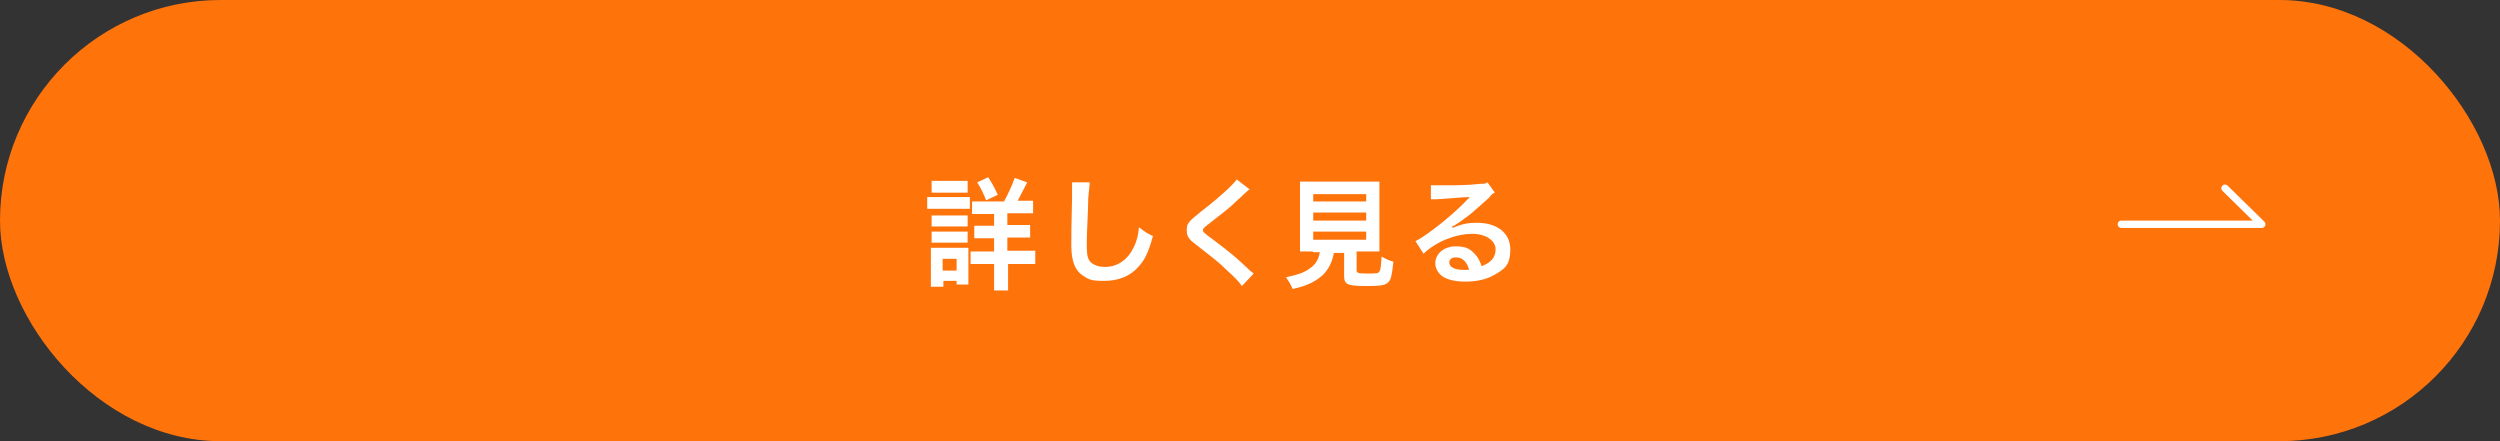 <?xml version="1.0" encoding="UTF-8"?>
<svg id="uuid-63ffdb6f-64a2-444e-962b-f2ce2ba278b6" data-name="レイヤー_2" xmlns="http://www.w3.org/2000/svg" viewBox="0 0 340 60">
  <rect x="0" y="0" width="340" height="60" fill="#333333" stroke="none"/>
  <defs>
    <style>
      .uuid-5c4997f5-943a-43e8-9649-f5ca238f7a0b {
        fill: #ff730b;
      }

      .uuid-4e60abb2-e06d-4290-8600-f4c63d1b38ef {
        fill: #fff;
      }

      .uuid-30f0d881-500a-47a0-8353-b94c539a9af6 {
        fill: none;
        stroke: #fff;
        stroke-linecap: round;
        stroke-linejoin: round;
      }
    </style>
  </defs>
  <g id="uuid-13eb006d-e003-4798-a71e-0b64e3499f66" data-name="テキスト">
    <g>
      <rect class="uuid-5c4997f5-943a-43e8-9649-f5ca238f7a0b" x="0" y="0" width="340" height="60" rx="30" ry="30"/>
      <g>
        <path class="uuid-4e60abb2-e06d-4290-8600-f4c63d1b38ef" d="M126.1,26.8c.4,0,.7,0,1.3,0h3.2c.6,0,.9,0,1.3,0v1.6c-.3,0-.5,0-1.2,0h-3.3c-.6,0-.9,0-1.3,0v-1.7ZM126.6,39c0-.5,0-1,0-1.6v-2.4c0-.5,0-.8,0-1.3.4,0,.8,0,1.2,0h2.8c.6,0,.8,0,1.1,0,0,.3,0,.6,0,1.2v2.6c0,.5,0,.8,0,1.2h-1.6v-.5h-1.8v.8h-1.7ZM126.7,24.6c.4,0,.7,0,1.3,0h2.3c.7,0,.9,0,1.3,0v1.6c-.4,0-.8,0-1.3,0h-2.3c-.6,0-.9,0-1.3,0v-1.6ZM126.7,29.3c.3,0,.5,0,1.1,0h2.8c.5,0,.7,0,1,0v1.5c-.4,0-.5,0-1,0h-2.8c-.5,0-.7,0-1.1,0v-1.5ZM126.7,31.5c.3,0,.5,0,1.1,0h2.8c.5,0,.7,0,1,0v1.5c-.3,0-.5,0-1.1,0h-2.8c-.5,0-.7,0-1,0v-1.5ZM128.2,36.8h1.9v-1.6h-1.9v1.6ZM136.6,27.3c.5-.9,1-2,1.4-3.1l1.7.6c-.8,1.5-.9,1.8-1.3,2.5h.7c.7,0,1,0,1.4,0v1.7c-.4,0-.8,0-1.6,0h-1.9v1.6h1.6c.8,0,1.2,0,1.5,0v1.7c-.4,0-.8,0-1.5,0h-1.6v1.8h2.1c.7,0,1.2,0,1.7,0v1.8c-.5,0-1,0-1.6,0h-2.1v1.7c0,.8,0,1.3,0,1.9h-1.9c0-.5,0-1.2,0-1.9v-1.7h-1.5c-.7,0-1.2,0-1.7,0v-1.7c.5,0,.9,0,1.7,0h1.5v-1.8h-1.2c-.7,0-1,0-1.5,0v-1.7c.4,0,.8,0,1.5,0h1.2v-1.6h-1.5c-.7,0-1.1,0-1.5,0v-1.7c.4,0,.7,0,1.4,0h3ZM134.1,27.2c-.4-1-.7-1.6-1.2-2.4l1.5-.7c.5.8.8,1.3,1.3,2.4l-1.5.7Z"/>
        <path class="uuid-4e60abb2-e06d-4290-8600-f4c63d1b38ef" d="M148.2,24.8c0,.5-.1.9-.2,2.2,0,1.5-.2,4.7-.2,5.9s0,2.1.4,2.6c.4.5,1.1.8,2.1.8,1.7,0,3.1-1,3.9-2.7.4-.8.6-1.6.7-2.7.9.7,1.2.9,1.9,1.2-.6,2.2-1.1,3.2-1.9,4.1-1.2,1.4-2.8,2-4.8,2s-2.1-.3-2.8-.7c-1.1-.7-1.6-2-1.6-4.1s0-2.4.1-6.5c0-.5,0-.8,0-1,0-.4,0-.7,0-1.1h2.2Z"/>
        <path class="uuid-4e60abb2-e06d-4290-8600-f4c63d1b38ef" d="M170,25.7c-.3.2-.6.5-2,1.8-.8.8-1.9,1.6-3.8,3.1-.5.4-.6.5-.6.7s0,.3,1.4,1.3c2.5,1.9,3,2.3,5,4.2.2.2.3.2.5.4l-1.6,1.7c-.4-.6-1-1.2-2.1-2.2-1.1-1.1-1.7-1.5-4.1-3.4-1.1-.8-1.3-1.2-1.3-2s.2-.9.5-1.3c.2-.2.2-.2,1.4-1.2,1.7-1.3,2.6-2.1,3.7-3.1.7-.7.9-.9,1.2-1.3l1.8,1.4Z"/>
        <path class="uuid-4e60abb2-e06d-4290-8600-f4c63d1b38ef" d="M178.5,34.2c-.8,0-1.3,0-1.7,0,0-.5,0-1,0-1.7v-5.8c0-.9,0-1.6,0-2,.5,0,.9,0,1.7,0h7.4c.7,0,1.2,0,1.7,0,0,.4,0,1.1,0,2v5.8c0,.8,0,1.2,0,1.7-.4,0-1,0-1.7,0h-1.4v2.5c0,.4.1.5,1.4.5s1.6,0,1.7-.3c.2-.2.2-.8.3-2,.7.4,1,.5,1.6.7-.2,1.8-.3,2.4-.7,2.8-.4.4-1.1.5-2.9.5-2.7,0-3.1-.2-3.1-1.4v-3.1h-1.4c-.2,1.2-.7,2.2-1.5,3-1,.9-2.2,1.5-4.1,1.9-.3-.7-.5-1-.9-1.6,1.5-.3,2.4-.6,3.1-1.1.9-.6,1.3-1.2,1.5-2.3h-.9ZM178.6,27.4h7.2v-1h-7.2v1ZM178.6,30h7.2v-1.1h-7.2v1.1ZM178.6,32.6h7.2v-1.1h-7.2v1.1Z"/>
        <path class="uuid-4e60abb2-e06d-4290-8600-f4c63d1b38ef" d="M197.5,31c1.5-.6,2.2-.7,3.4-.7,2.7,0,4.5,1.4,4.5,3.6s-.8,2.7-2.2,3.5c-1,.6-2.4.9-3.9.9s-2.5-.3-3.1-.7c-.6-.4-1-1.1-1-1.8,0-1.3,1.2-2.3,2.8-2.3s2.1.5,2.8,1.3c.3.4.5.8.7,1.4,1.3-.5,1.9-1.2,1.9-2.3s-1.2-2.1-3.2-2.1-4.7.9-6.6,2.7l-1.1-1.7c.6-.3,1.2-.7,2.3-1.5,1.5-1.1,3.6-2.9,4.8-4.2,0,0,.2-.2.3-.3h0c-.6,0-1.6.1-4.5.3-.4,0-.5,0-.8,0v-1.9c.5,0,.9,0,1.8,0,1.4,0,3.3,0,4.9-.2.6,0,.7,0,1-.2l1,1.4c-.3.1-.4.2-.8.7-.8.7-2,1.8-2.5,2.2-.3.2-1.4,1.1-1.8,1.3q-.4.3-.7.4h0ZM198,35c-.6,0-.9.3-.9.7,0,.6.7,1,1.9,1s.4,0,.8,0c-.3-1.1-.9-1.7-1.8-1.7Z"/>
      </g>
      <polyline class="uuid-30f0d881-500a-47a0-8353-b94c539a9af6" points="302.6 25.6 307.6 30.5 288.5 30.5"/>
    </g>
  </g>
</svg>